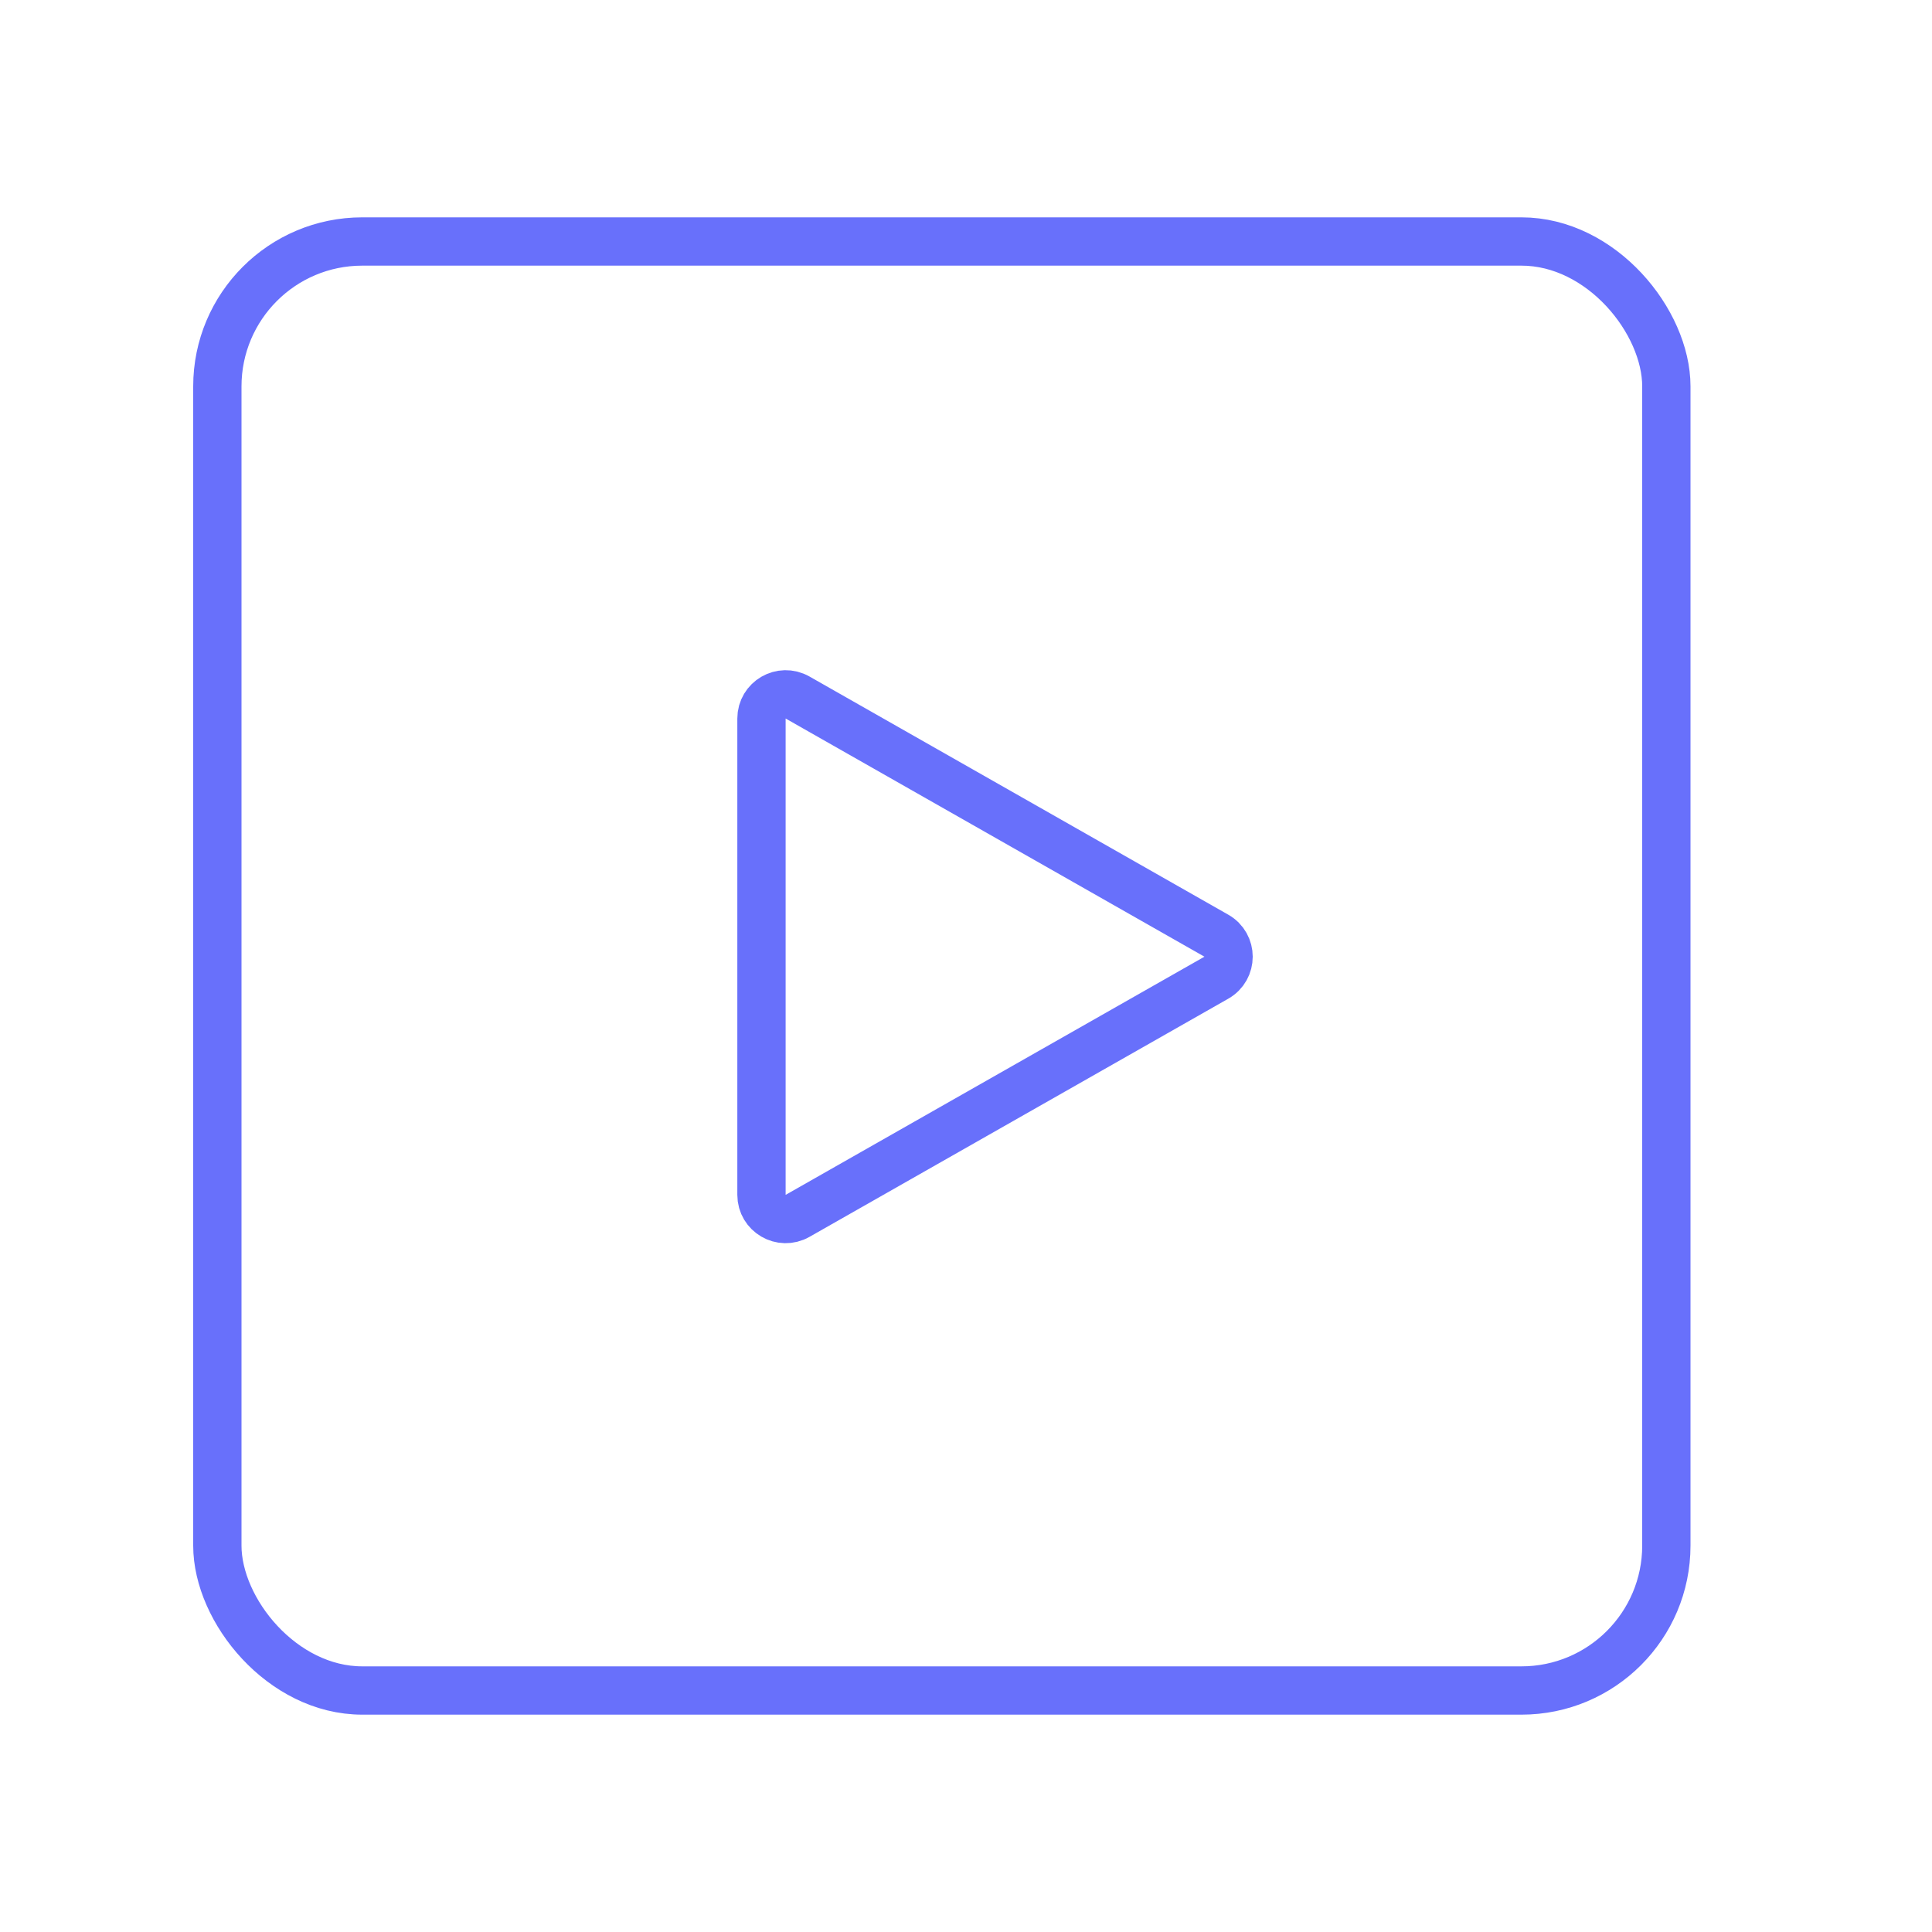 <svg width="80" height="80" viewBox="0 0 80 80" fill="none" xmlns="http://www.w3.org/2000/svg">
<g clip-path="url(#clip0_511_9898)">
<path d="M31.531 49.477C31.531 50.244 32.359 50.725 33.026 50.346L50.367 40.484C51.041 40.1 51.041 39.129 50.367 38.745L33.026 28.883C32.359 28.504 31.531 28.986 31.531 29.753V49.477Z" stroke="#6870FB" stroke-width="2" stroke-linecap="round" stroke-linejoin="round"/>
<rect x="9" y="10" width="60" height="60" rx="6" stroke="#6870FB" stroke-width="2" stroke-linecap="round" stroke-linejoin="round"/>
</g>
<defs>
<clipPath id="clip0_511_9898">
<rect width="80" height="80" fill="white"/>
</clipPath>
</defs>
</svg>
